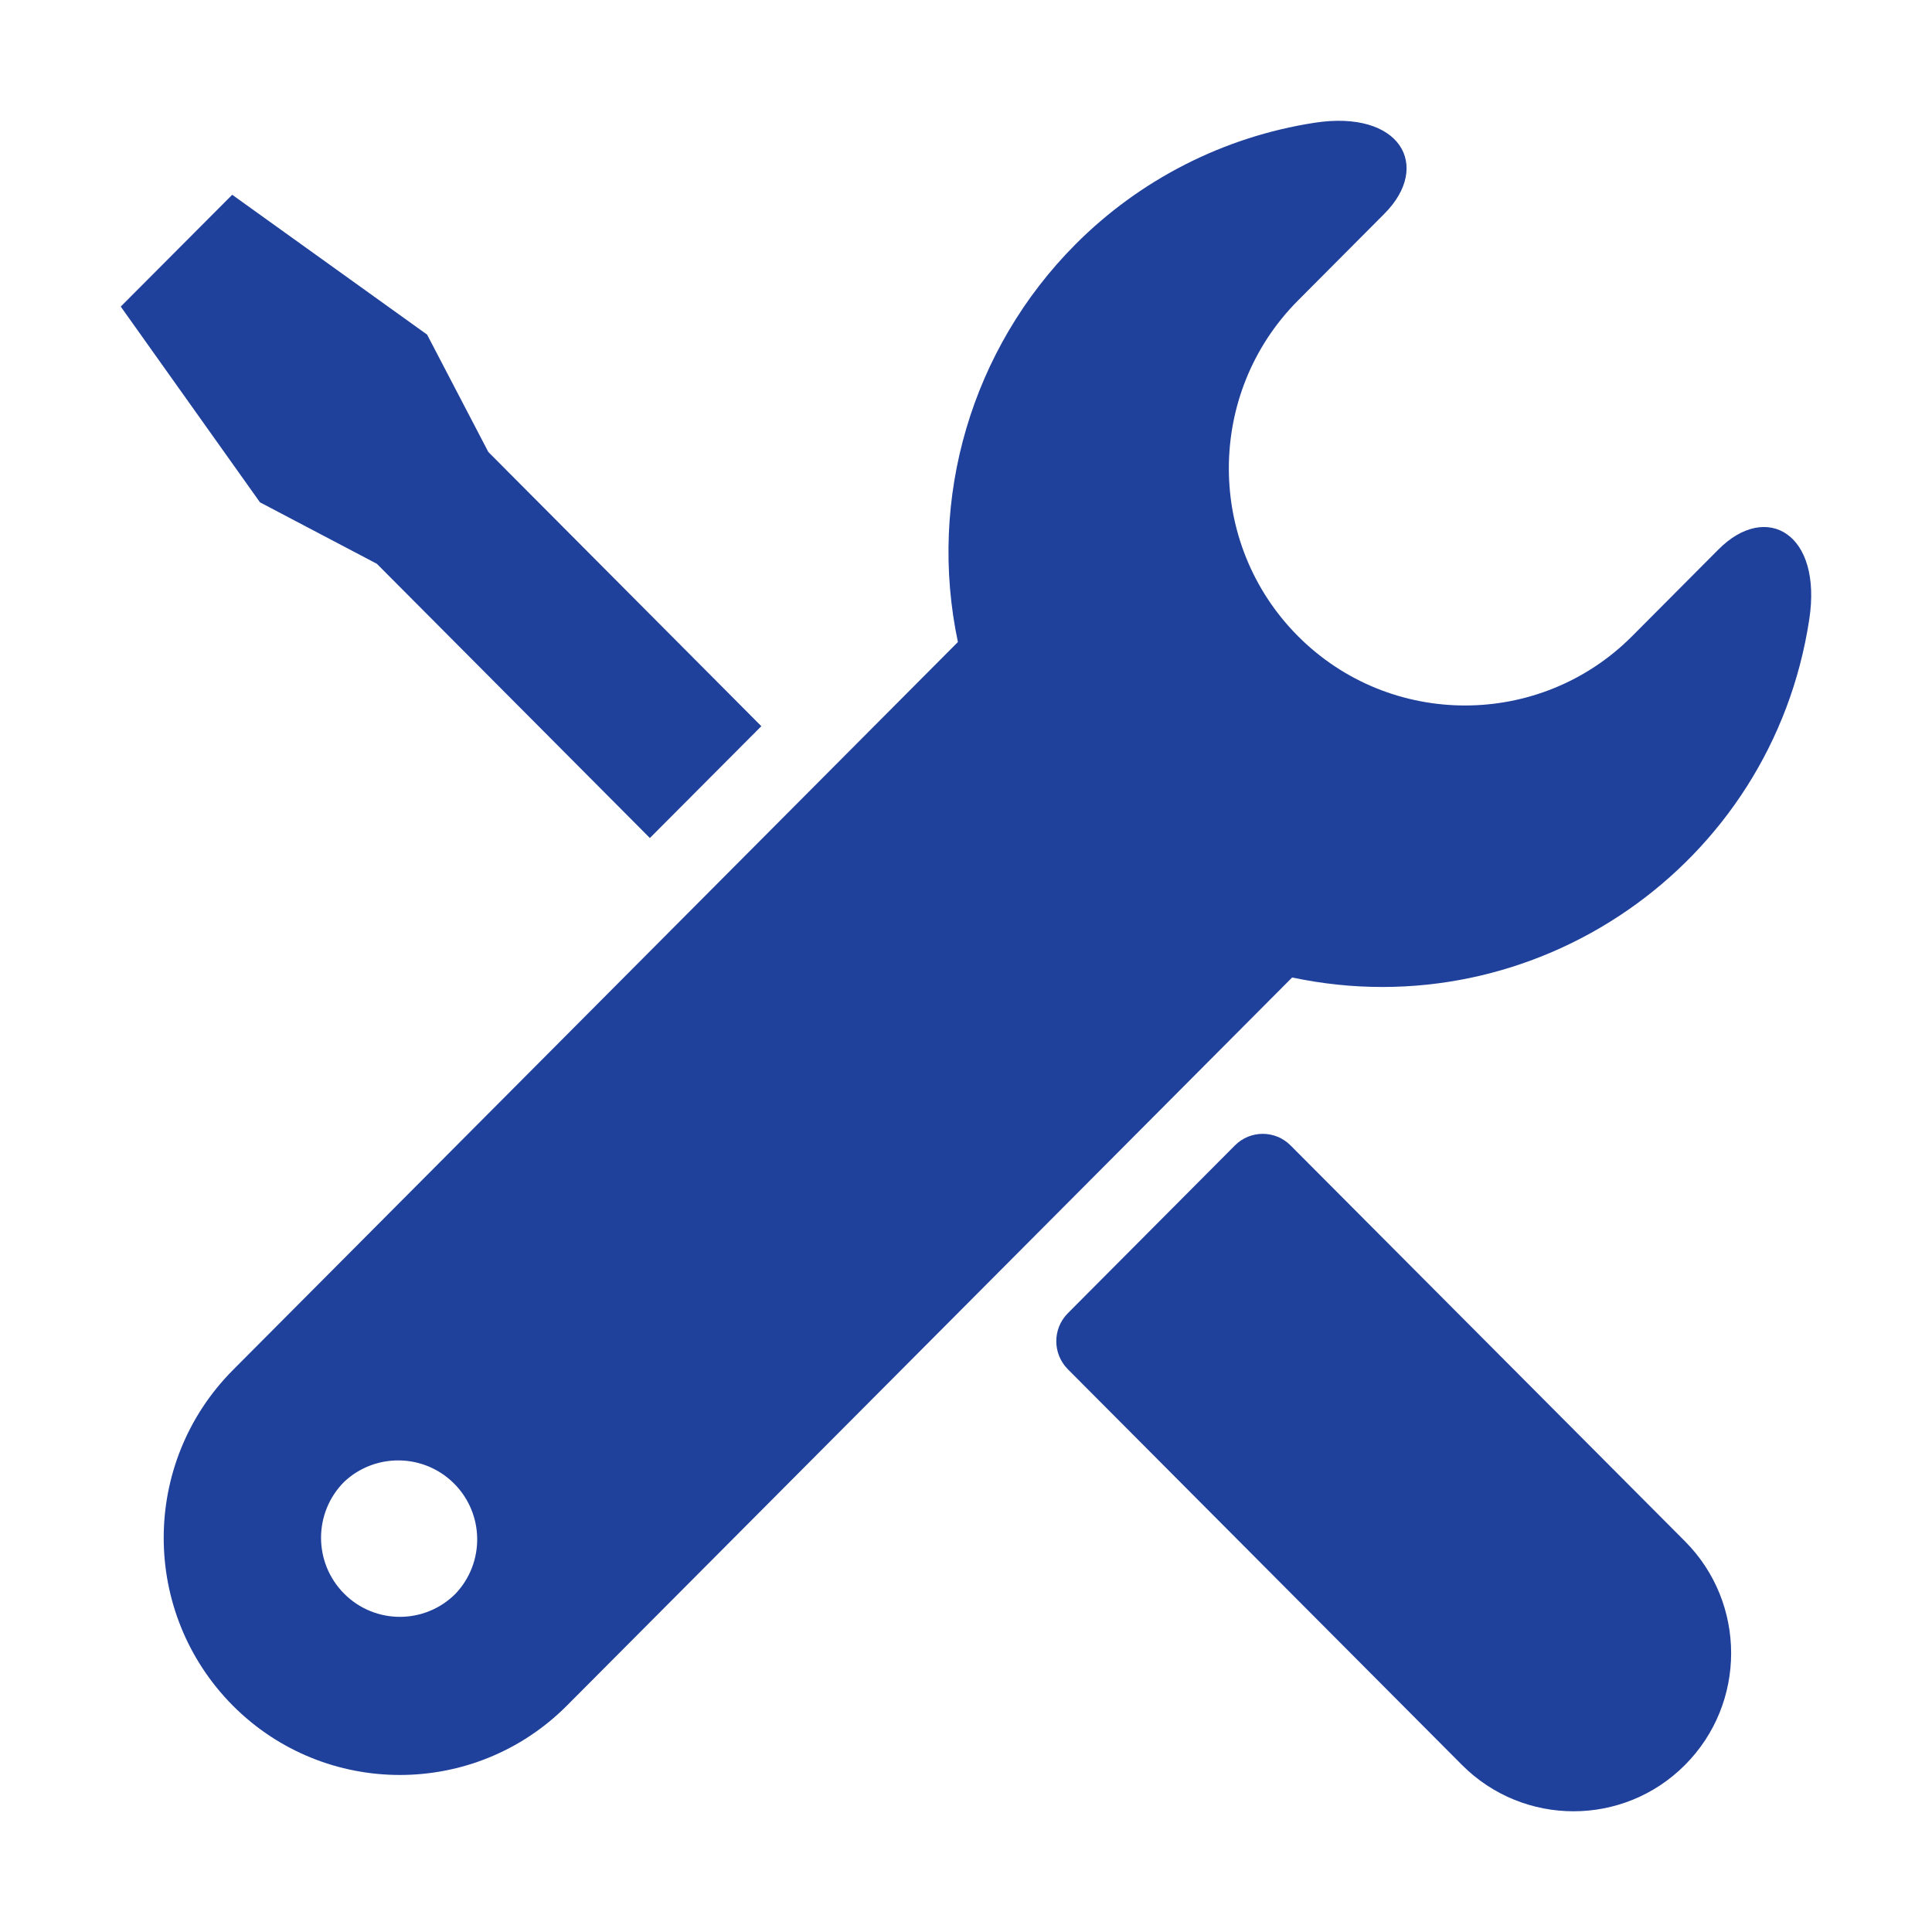 <svg xmlns="http://www.w3.org/2000/svg" xmlns:xlink="http://www.w3.org/1999/xlink" fill="none" version="1.1" width="48" height="48" viewBox="0 0 48 48"><defs><clipPath id="master_svg0_244_3496"><rect x="0" y="0" width="48" height="48" rx="0"/></clipPath></defs><g clip-path="url(#master_svg0_244_3496)"><g><path d="M42.699,13.647L40.551,15.804C38.262,18.102,34.536,18.102,32.247,15.804C29.958,13.506,29.958,9.765,32.247,7.467L34.395,5.31C35.58,4.119,34.788,2.718,32.652,3.051C30.4,3.401,28.319,4.462,26.712,6.078C24.139,8.668,23.044,12.379,23.799,15.951L5.784,34.041C3.495,36.347,3.495,40.068,5.784,42.375C8.074,44.673,11.795,44.673,14.085,42.375L32.103,24.285C38.143,25.566,44.018,21.503,44.949,15.399C45.282,13.254,43.887,12.456,42.699,13.647ZM11.319,39.594C10.554,40.362,9.315,40.362,8.55,39.594C7.785,38.826,7.785,37.584,8.55,36.816C9.323,36.089,10.534,36.109,11.283,36.86C12.033,37.612,12.048,38.823,11.319,39.594ZM9.363,14.007L16.146,20.82L18.915,18.042L12.132,11.229L10.611,8.313L5.769,4.839L3,7.617L6.459,12.48L9.363,14.007ZM32.064,28.458C31.683,28.074,31.062,28.074,30.681,28.458L26.529,32.628C26.148,33.012,26.148,33.632,26.529,34.017L36.324,43.851C37.854,45.384,40.335,45.384,41.862,43.851C43.392,42.318,43.392,39.828,41.862,38.292L32.064,28.458Z" fill="#1F419B" fill-opacity="1"/></g></g></svg>